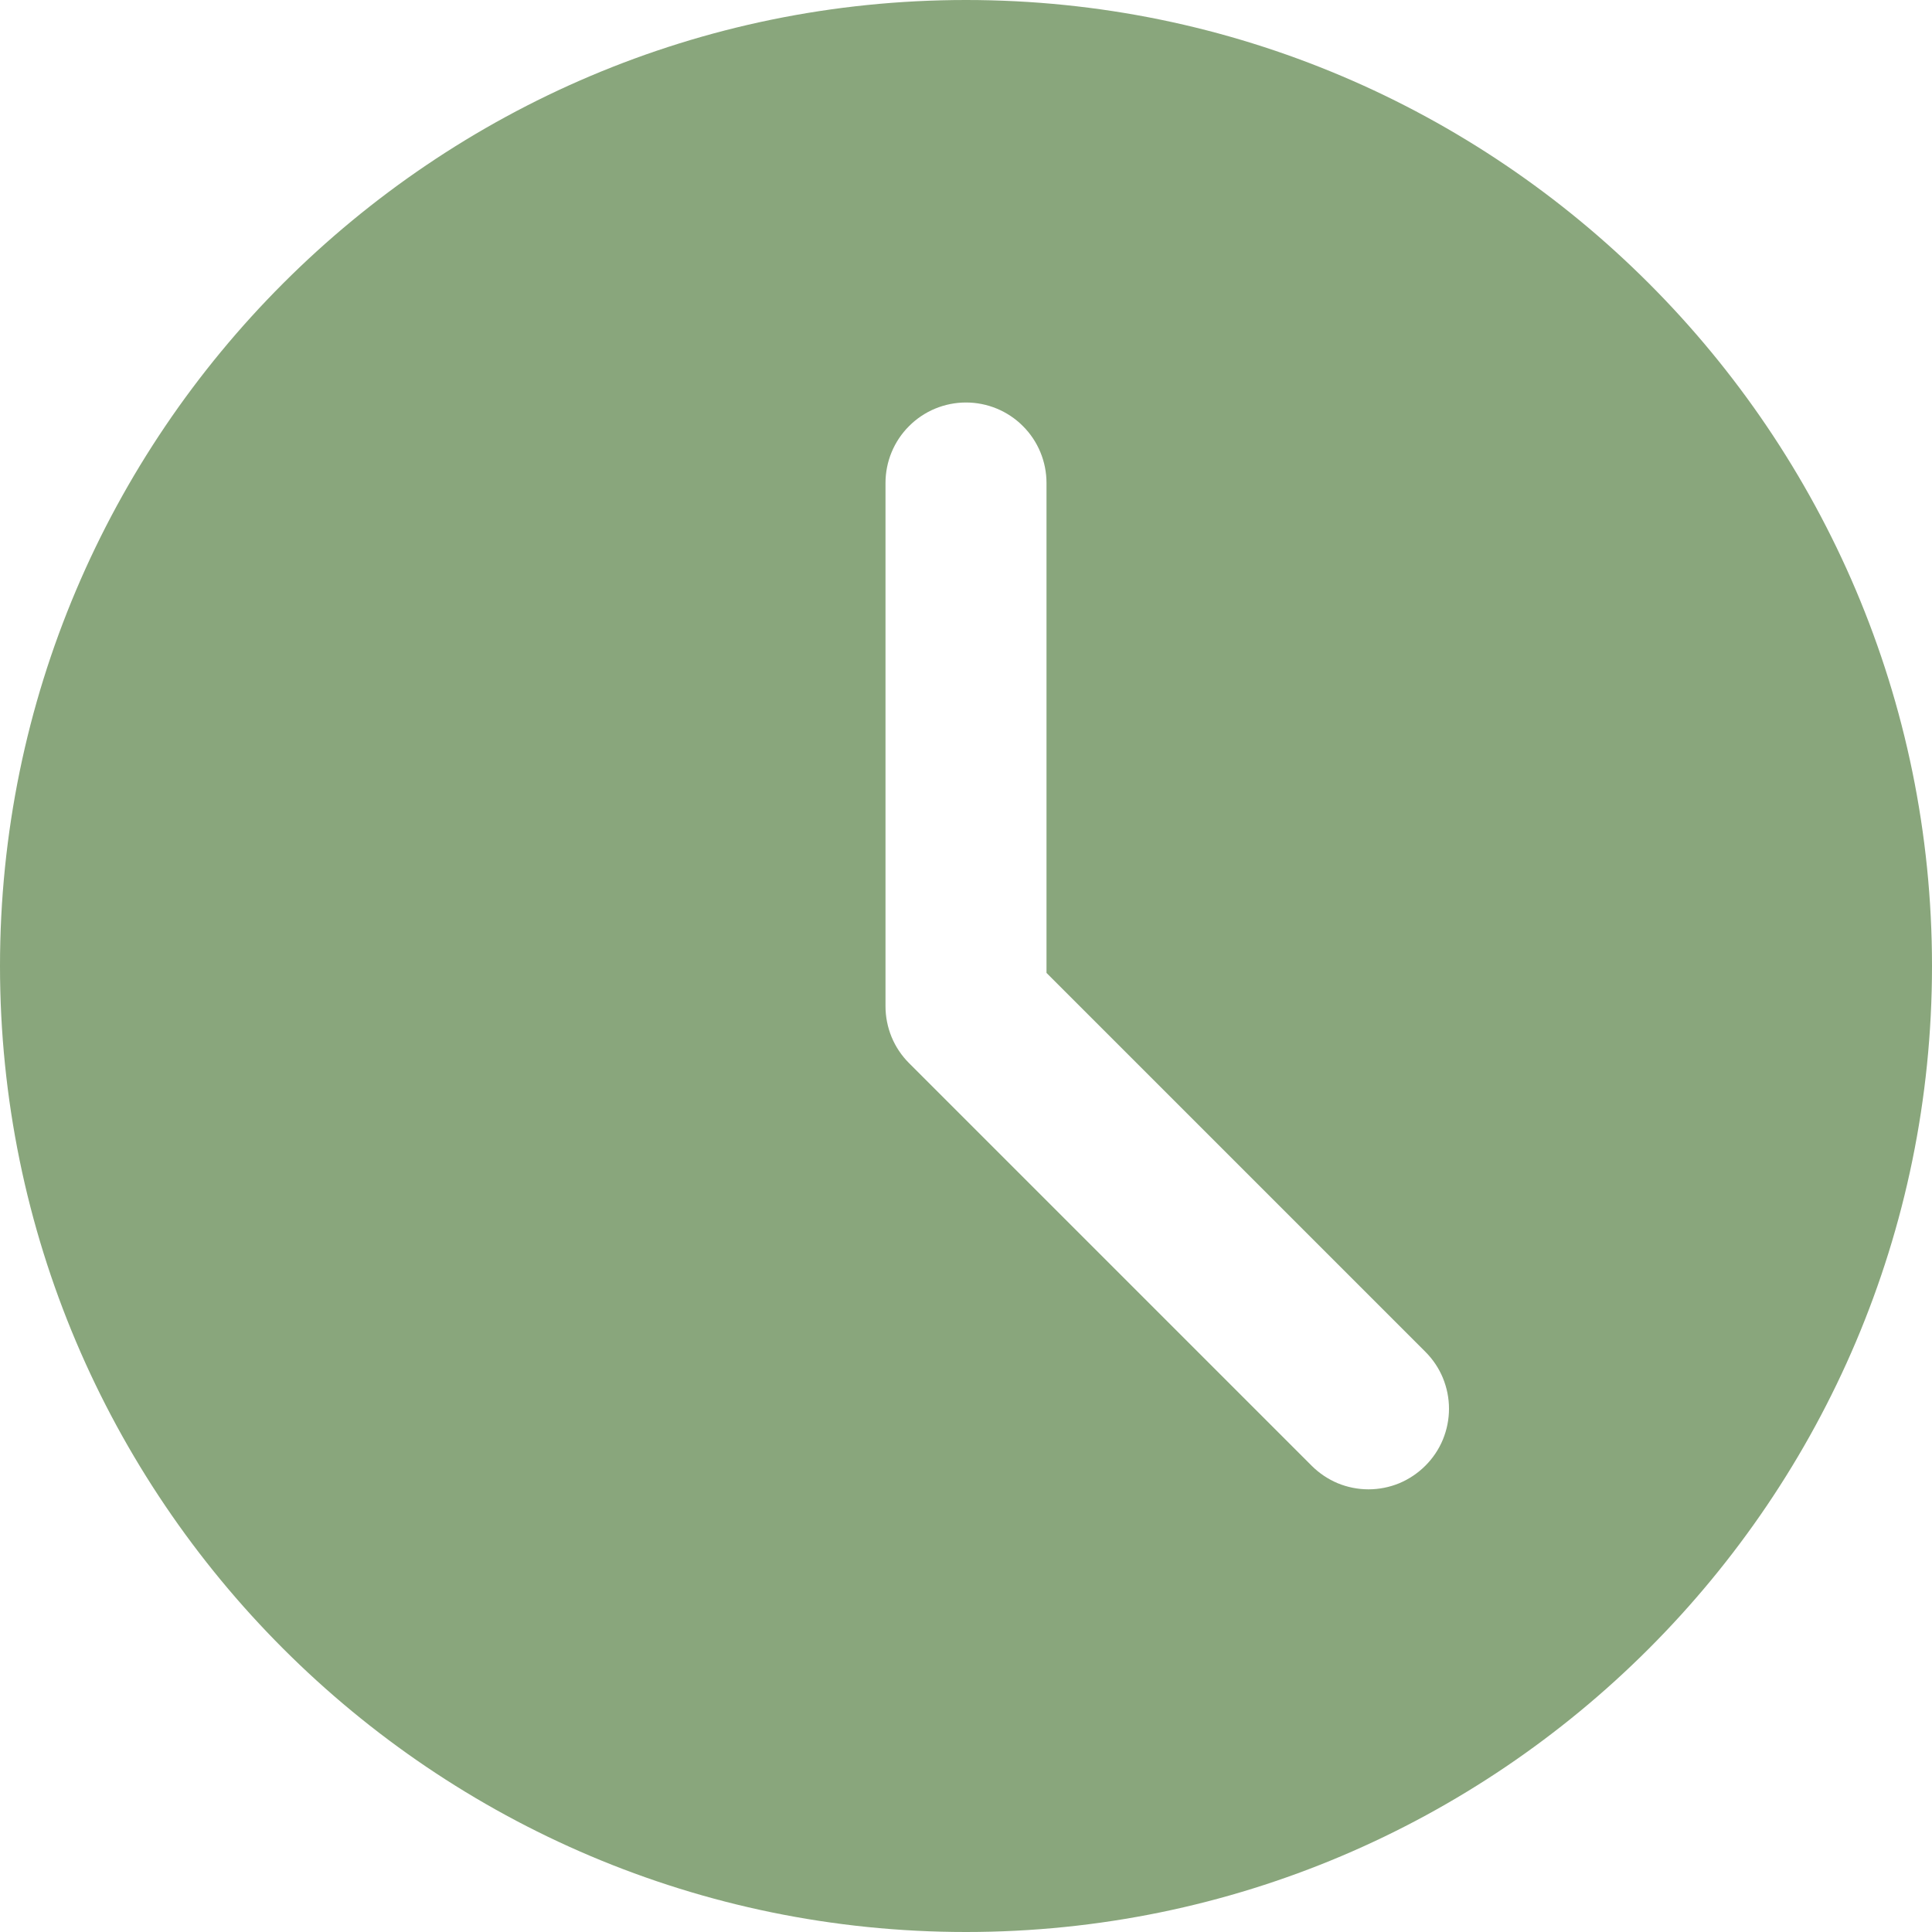 <?xml version="1.0" encoding="UTF-8"?> <svg xmlns="http://www.w3.org/2000/svg" width="24" height="24" viewBox="0 0 24 24" fill="none"><g clip-path="url(#clip0_11_23)"><path d="M12 0C5.383 0 0 5.383 0 12C0 18.617 5.383 24 12 24C18.617 24 24 18.617 24 12C24 5.383 18.617 0 12 0ZM17.707 18.207C17.614 18.3 17.504 18.374 17.383 18.425C17.262 18.475 17.131 18.501 17 18.501C16.869 18.501 16.738 18.475 16.617 18.425C16.496 18.374 16.386 18.3 16.293 18.207L11.293 13.207C11.2 13.114 11.126 13.004 11.076 12.883C11.026 12.761 11 12.631 11 12.5V6C11 5.735 11.105 5.48 11.293 5.293C11.48 5.105 11.735 5 12 5C12.265 5 12.52 5.105 12.707 5.293C12.895 5.48 13 5.735 13 6V12.086L17.707 16.793C17.8 16.886 17.874 16.996 17.924 17.117C17.974 17.239 18 17.369 18 17.5C18 17.631 17.974 17.761 17.924 17.883C17.874 18.004 17.8 18.114 17.707 18.207Z" fill="#89A67C"></path></g><defs><clipPath id="clip0_11_23"><rect width="24" height="24" fill="white"></rect></clipPath></defs></svg> 